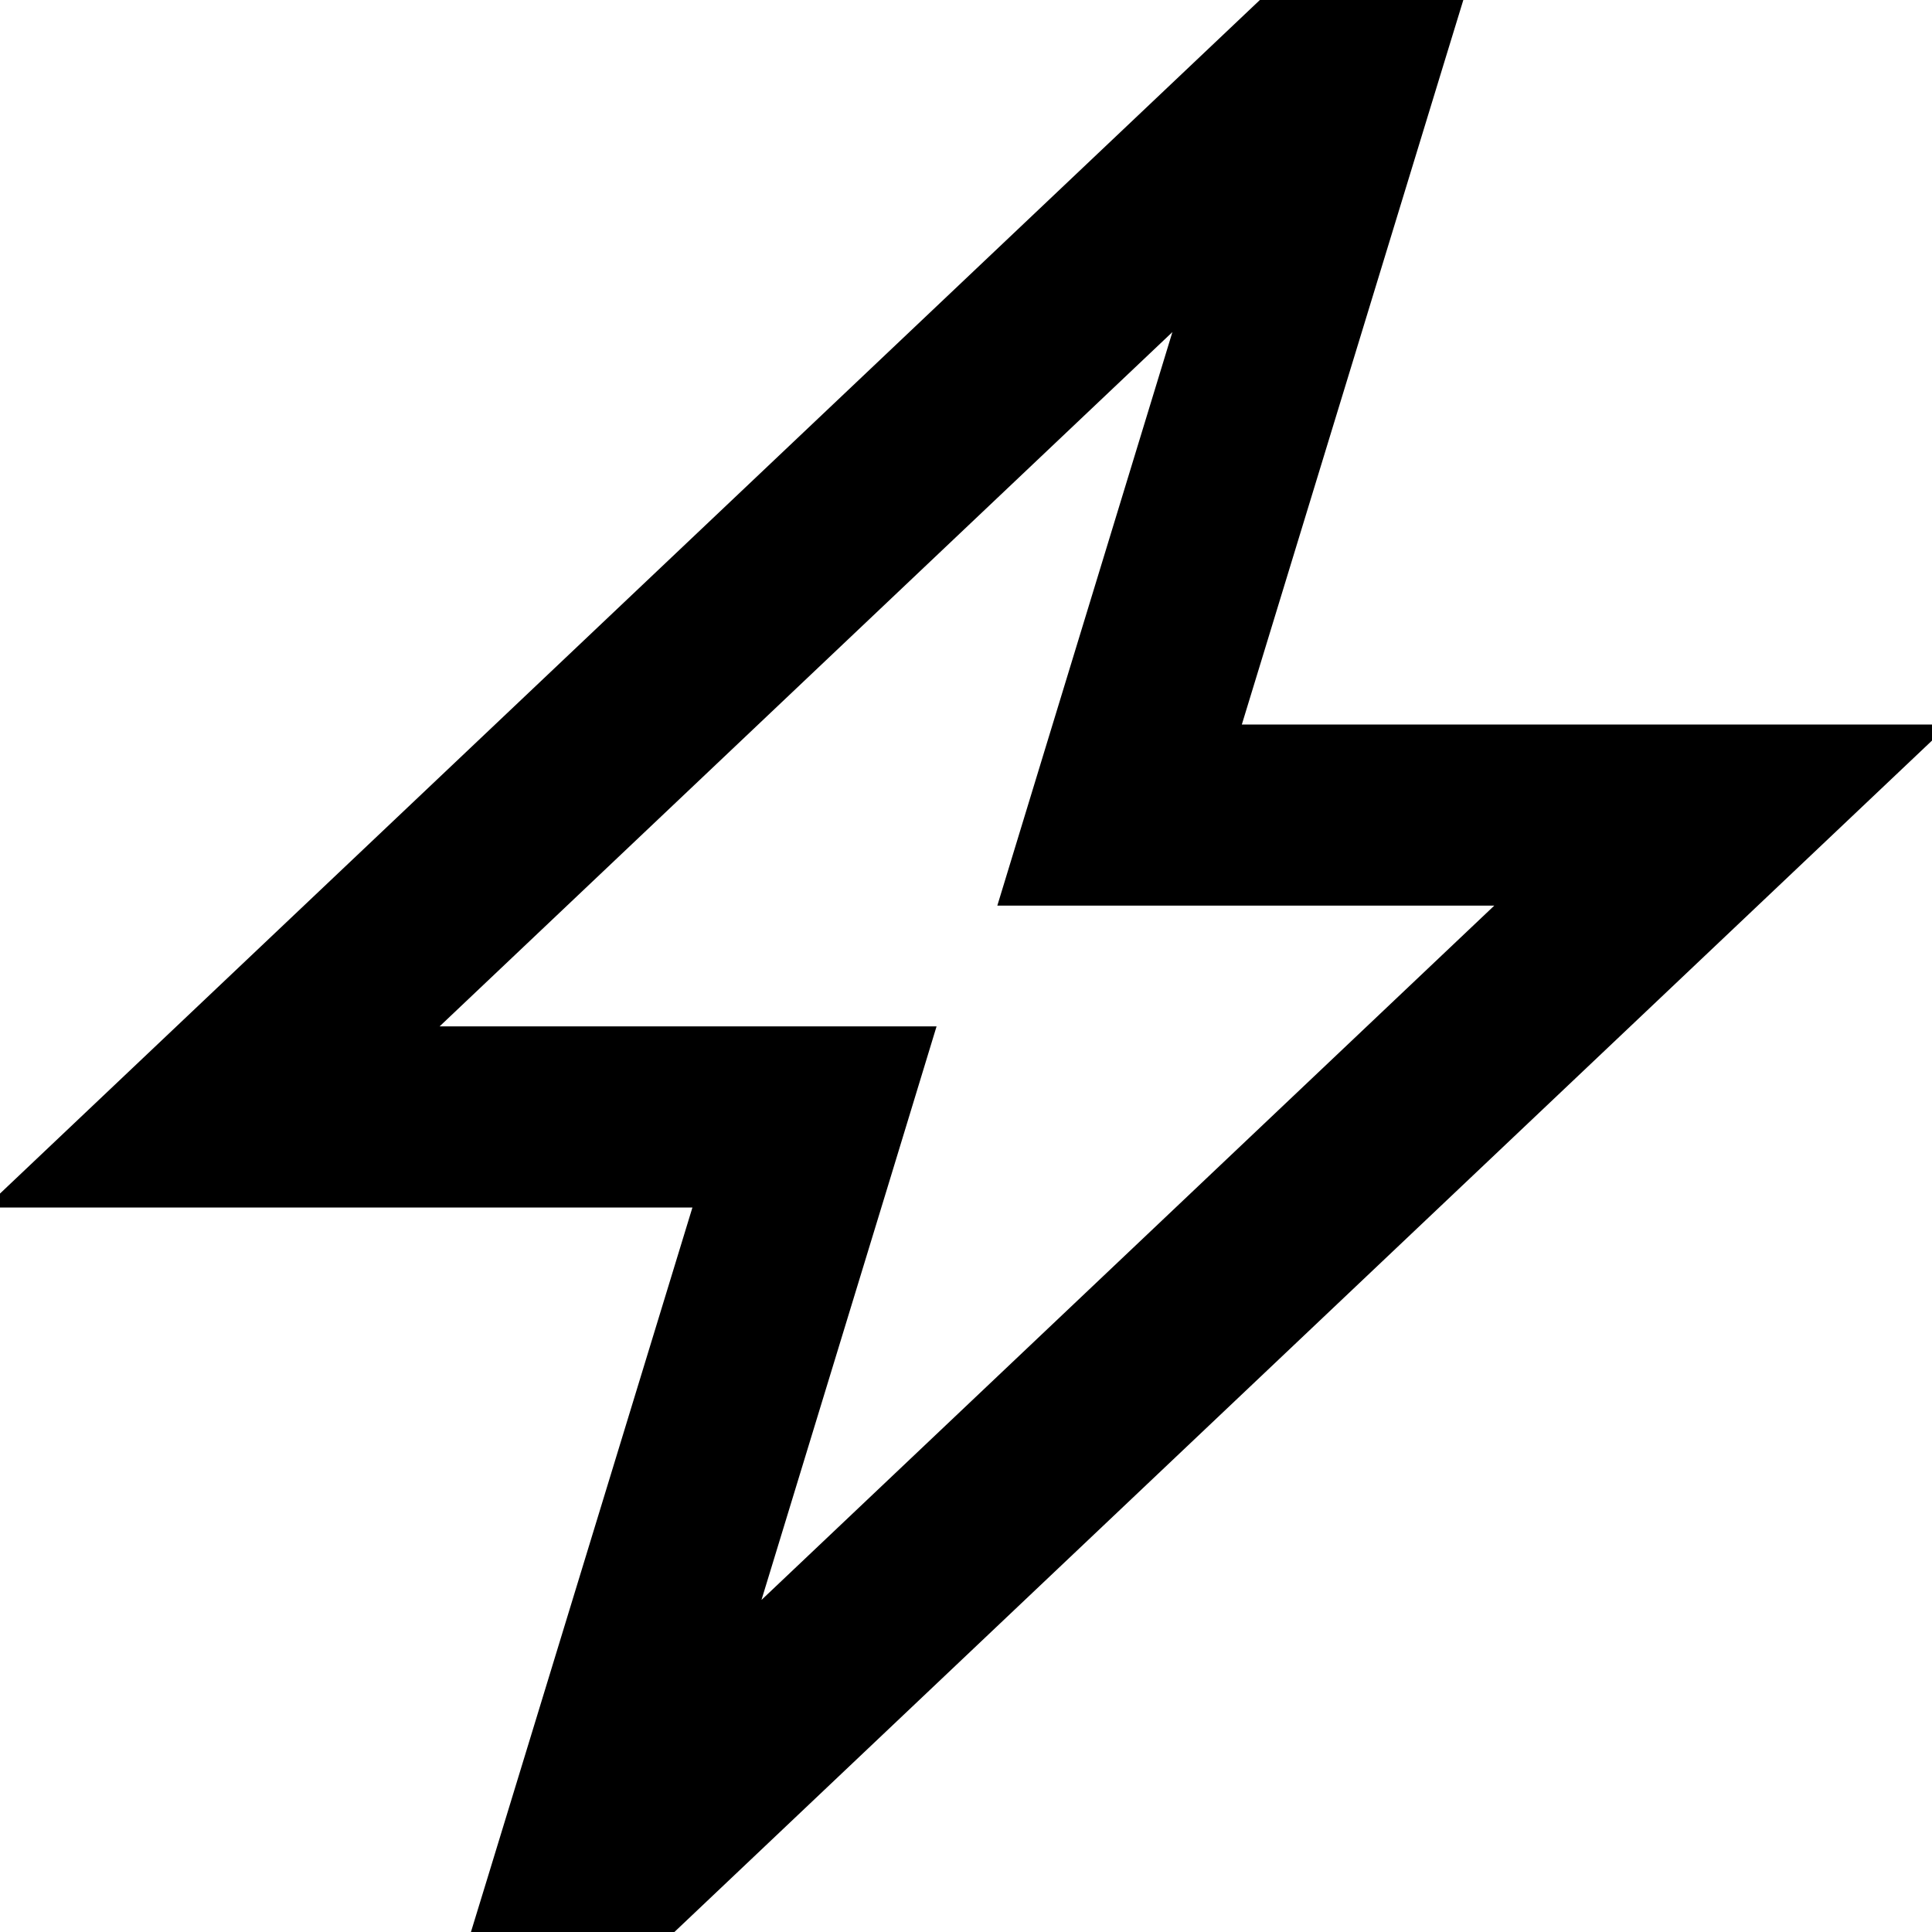<svg xmlns="http://www.w3.org/2000/svg" viewBox="0 0 512 512"><!--! Font Awesome Pro 7.0.0 by @fontawesome - https://fontawesome.com License - https://fontawesome.com/license (Commercial License) Copyright 2025 Fonticons, Inc. --><path fill="currentColor" d="M350.7-16l-6.9 6.6-304 288-43.7 41.4 187.4 0-54.1 177-9.5 31 42 0 6.9-6.6 304-288 43.7-41.4-187.4 0 54.1-177 9.5-31-42 0zM116.5 272L310.7 88c-29.2 95.7-44.7 146.3-46.4 152L396 240 201.8 424c29.2-95.6 44.7-146.3 46.4-152l-131.8 0z"/></svg>